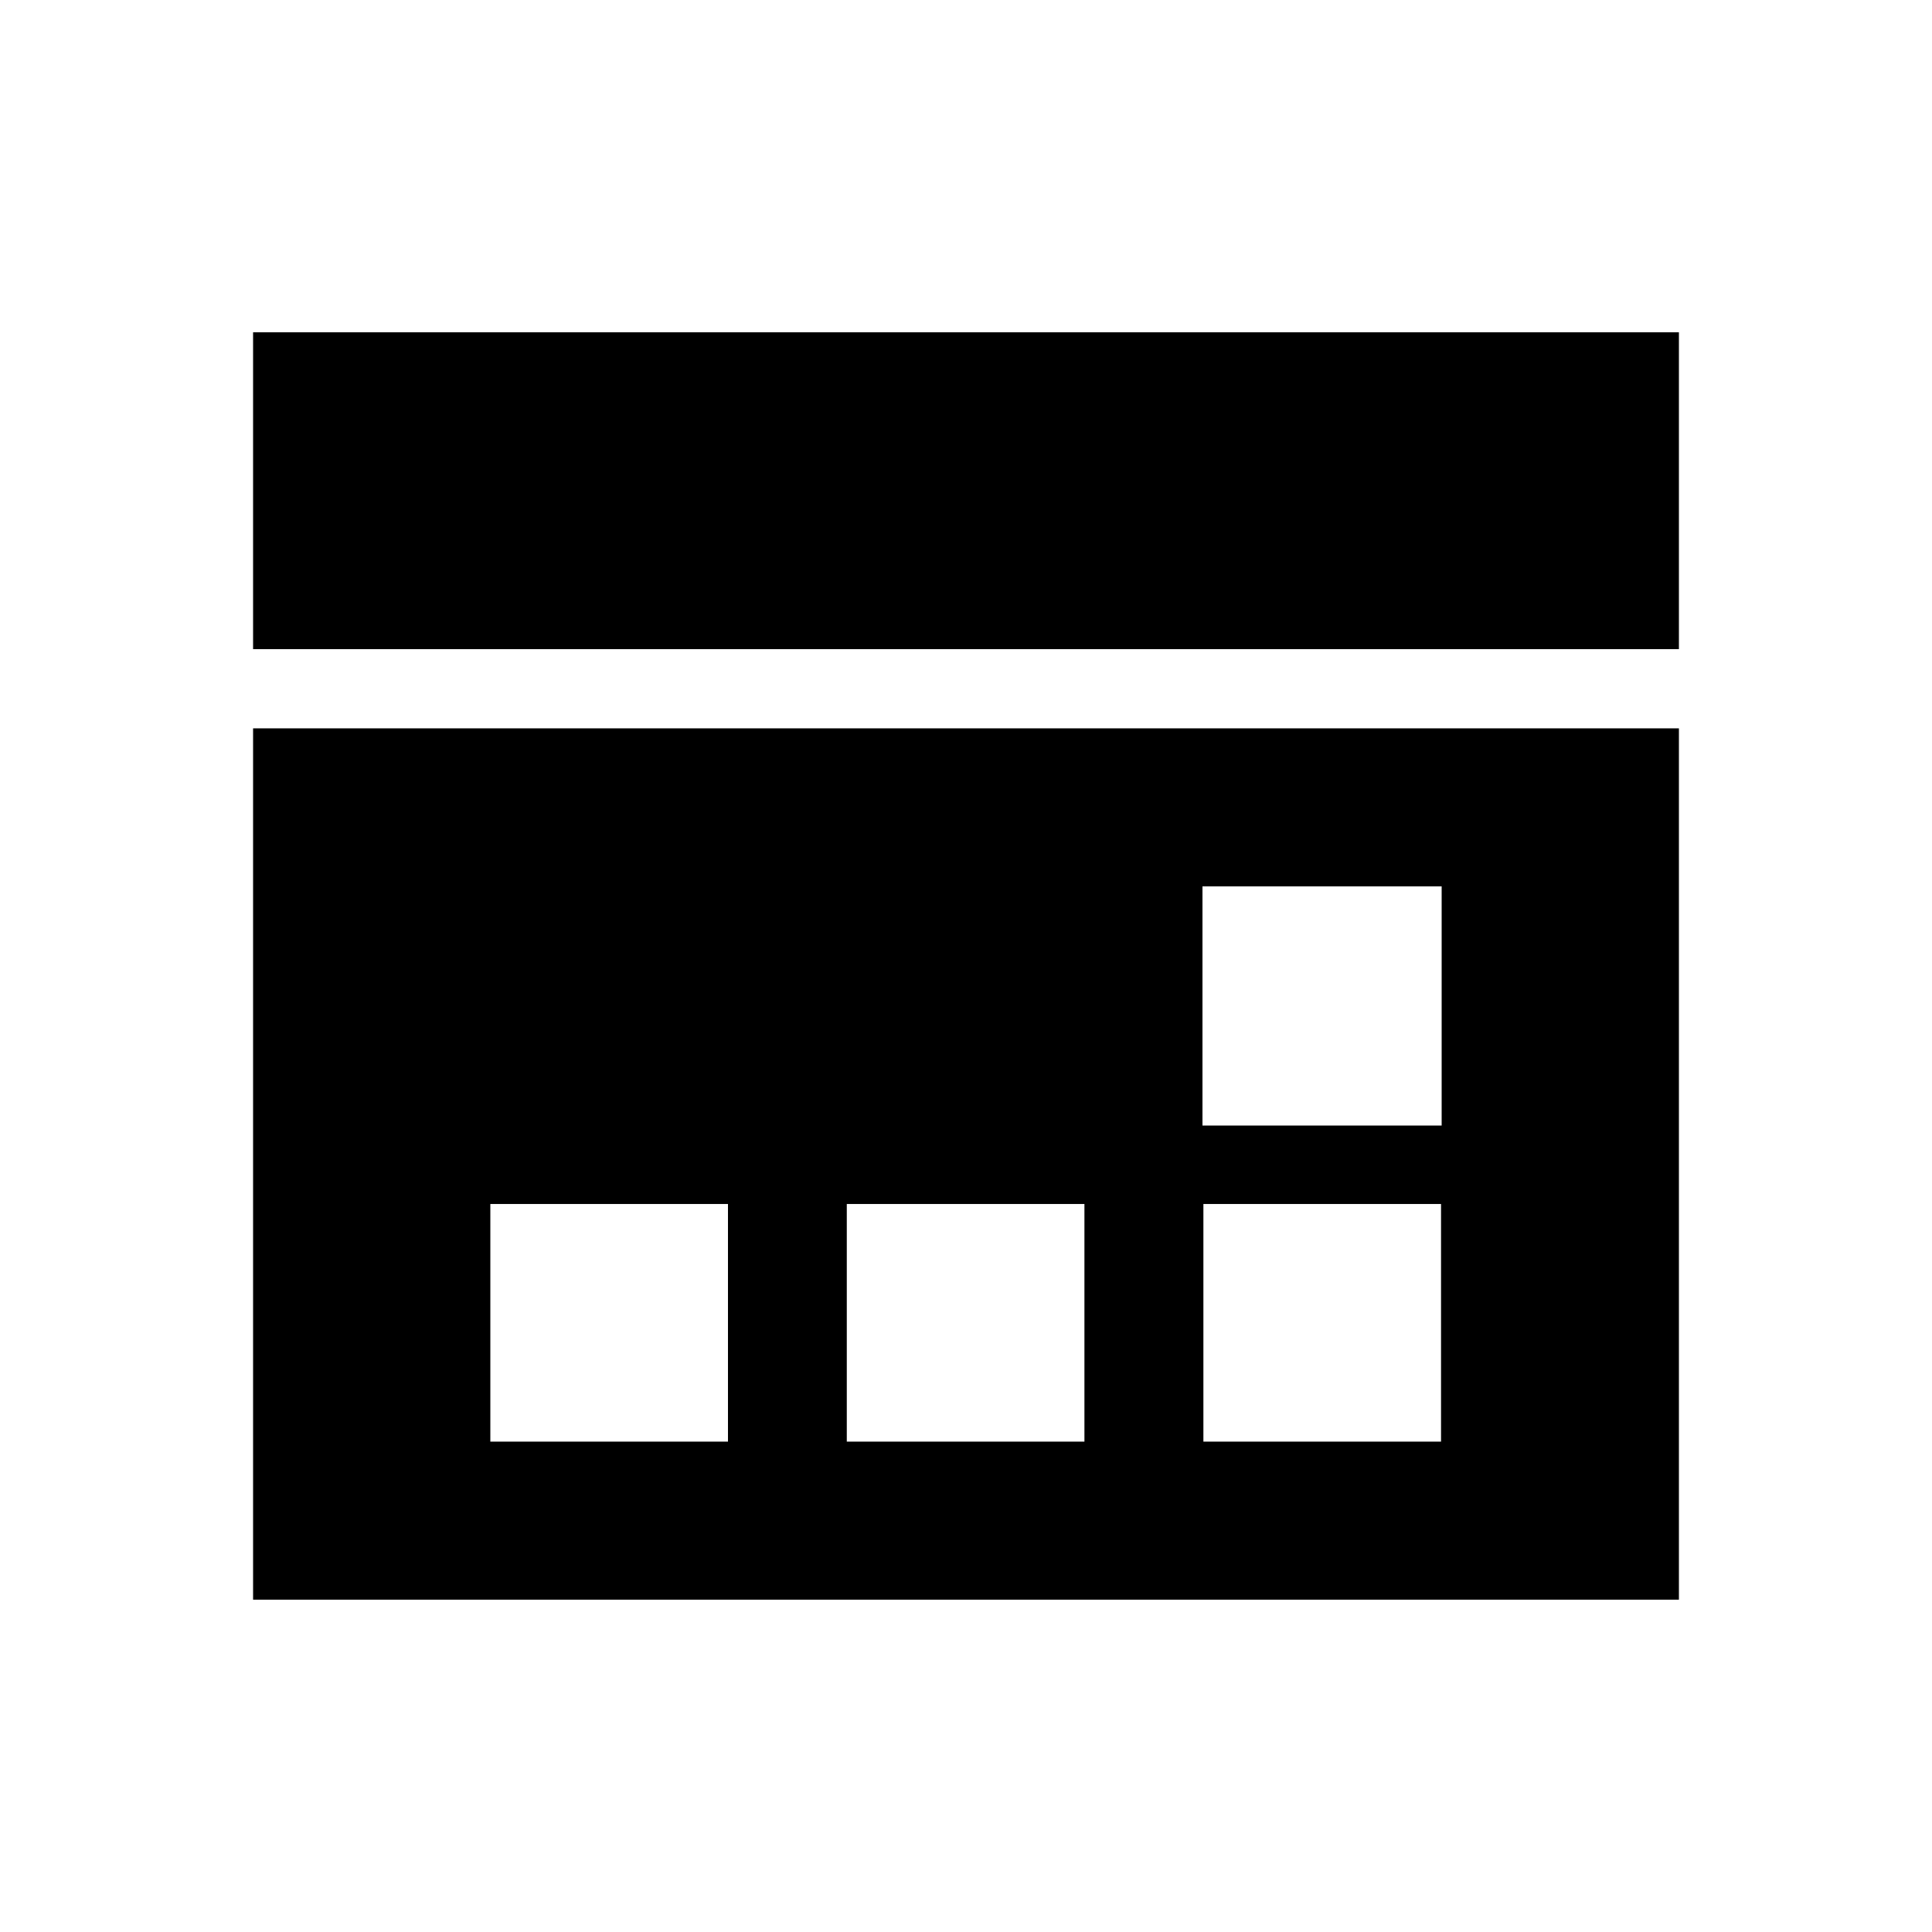 <?xml version="1.0" encoding="UTF-8"?>
<!-- Uploaded to: ICON Repo, www.svgrepo.com, Generator: ICON Repo Mixer Tools -->
<svg fill="#000000" width="800px" height="800px" version="1.1" viewBox="144 144 512 512" xmlns="http://www.w3.org/2000/svg">
 <path d="m588.93 232.06v83.969h-377.86v-83.969zm-377.86 104.96h377.86v230.91h-377.86zm314.82 126.05h-62.977v62.977h62.977zm-63.223-20.785h63.387v-63.391h-63.387zm-94.258 83.762h62.977v-62.977h-62.977zm-94.465 0h62.977v-62.977h-62.977z"/>
</svg>